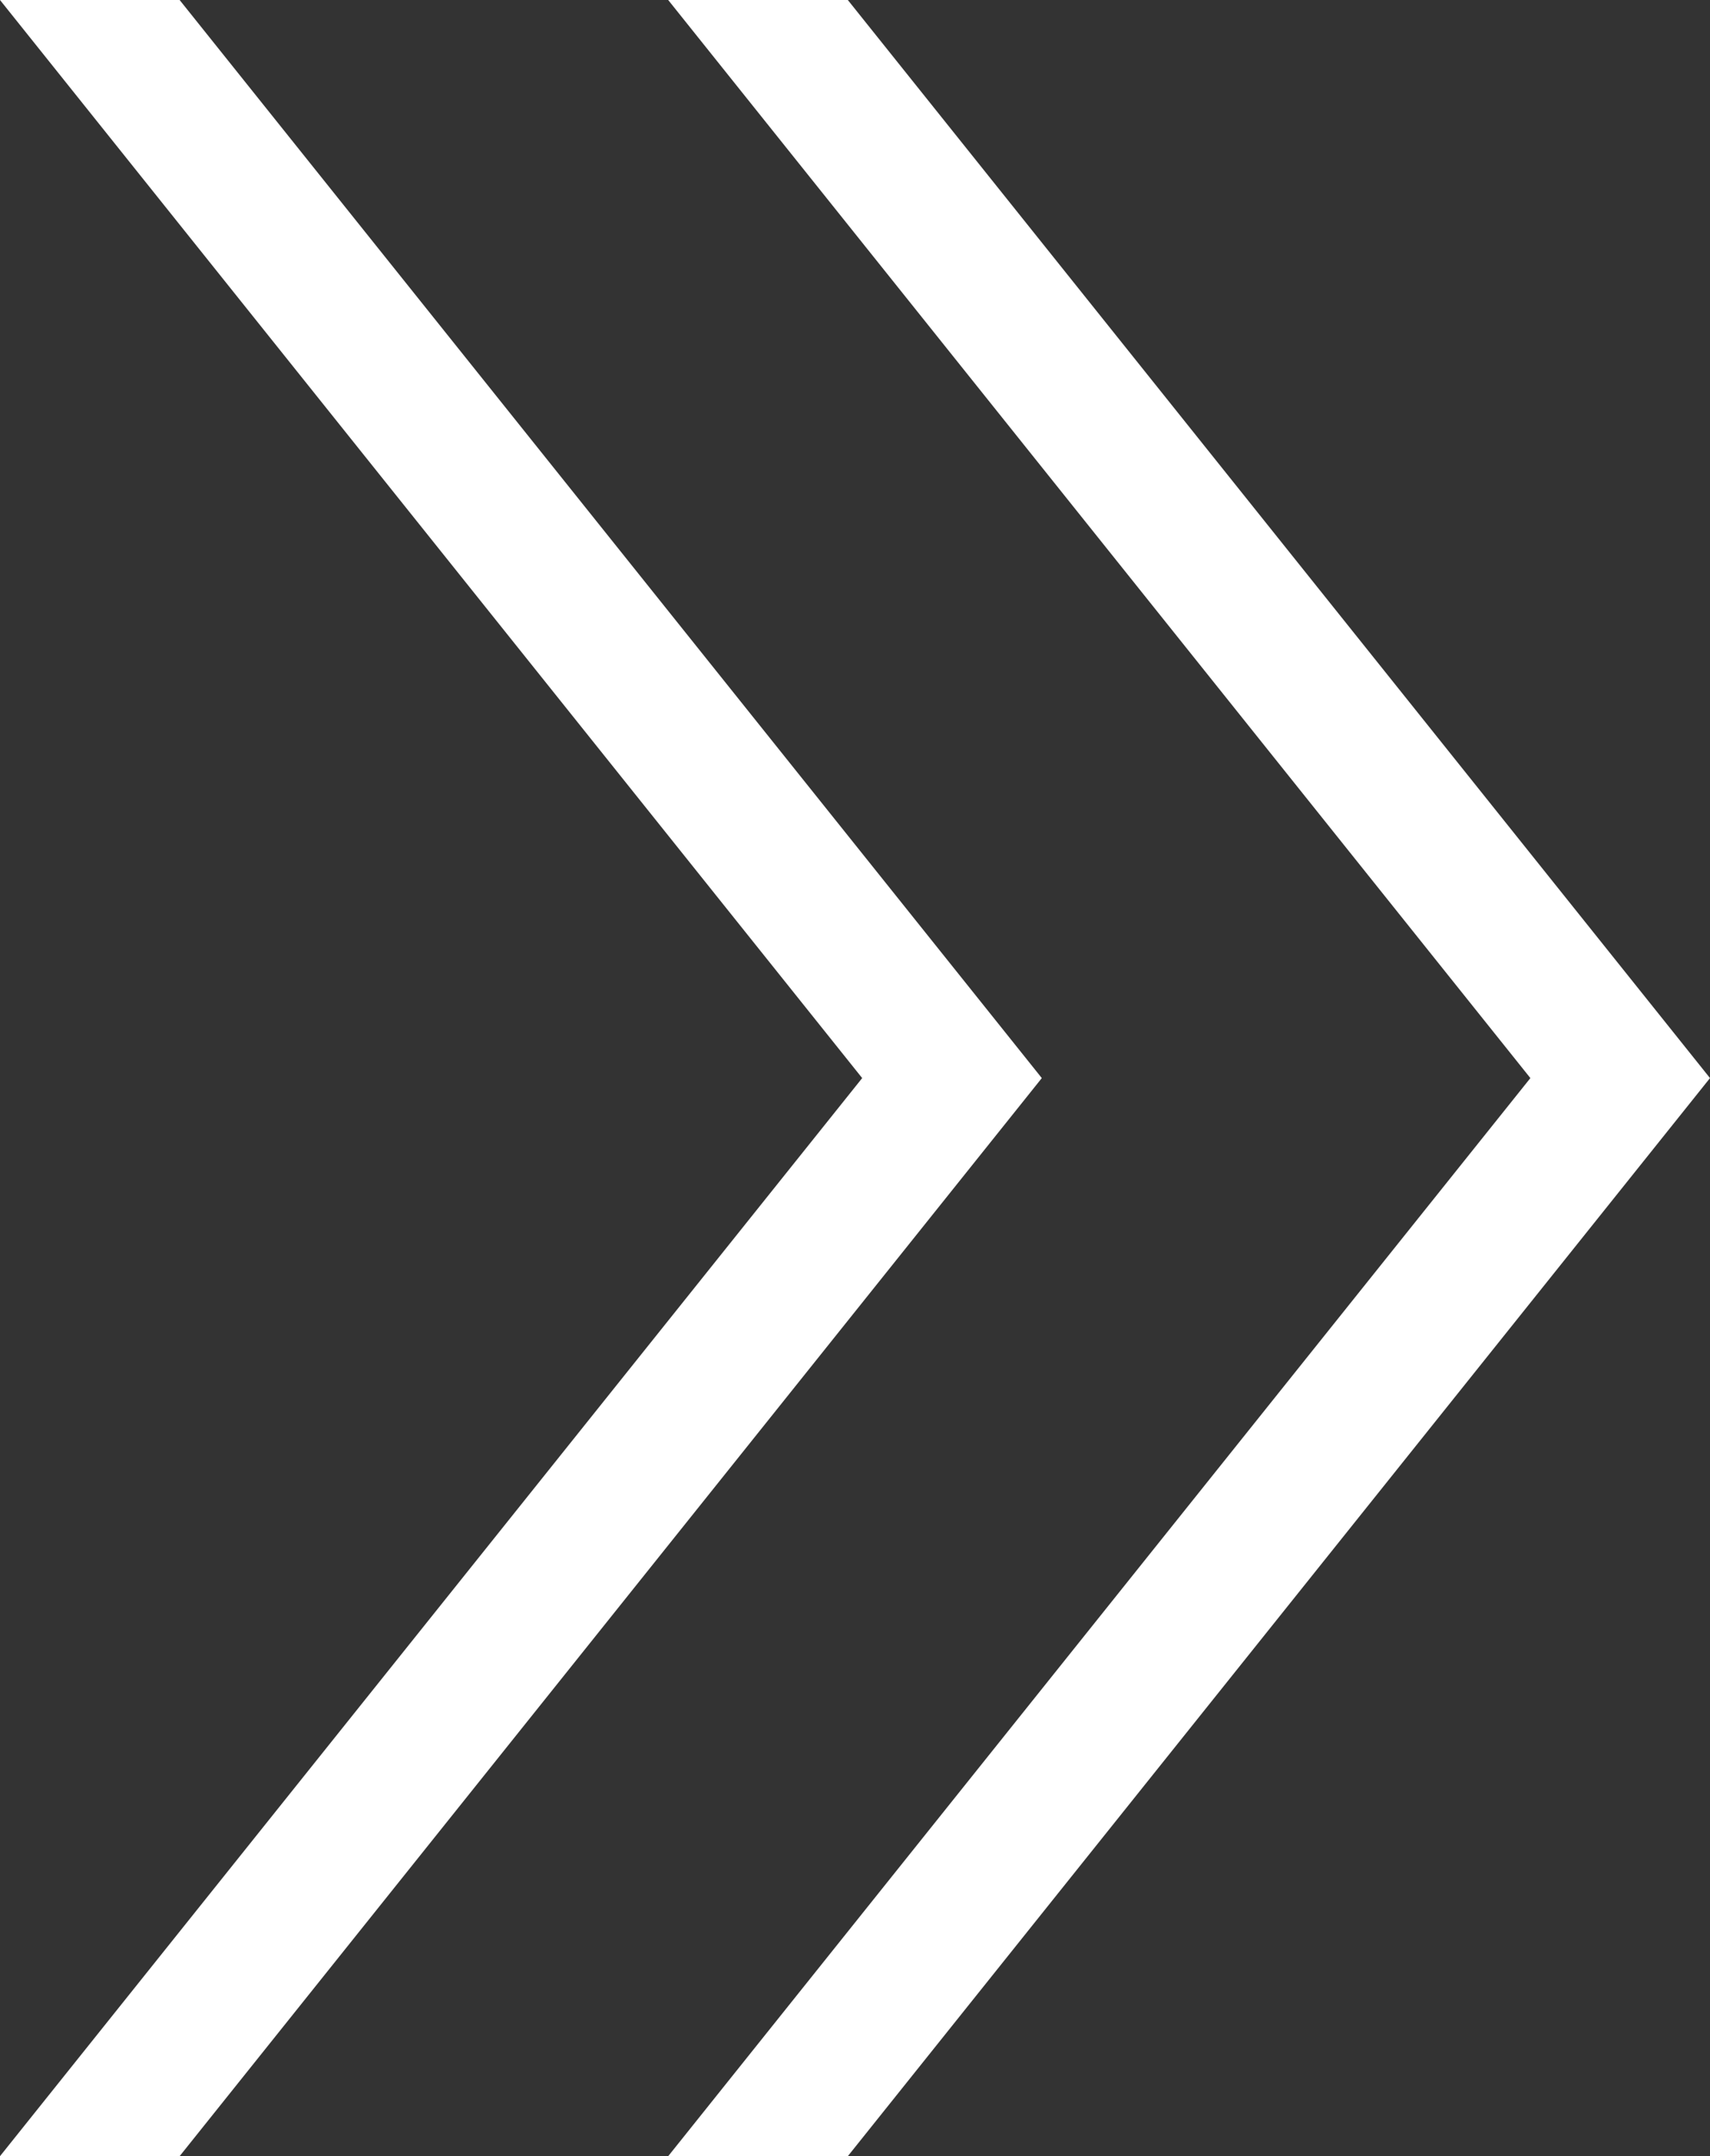 <?xml version="1.0" encoding="utf-8"?>
<!-- Generator: Adobe Illustrator 27.7.0, SVG Export Plug-In . SVG Version: 6.00 Build 0)  -->
<svg version="1.1" id="レイヤー_1" xmlns="http://www.w3.org/2000/svg" xmlns:xlink="http://www.w3.org/1999/xlink" x="0px"
	 y="0px" viewBox="0 0 23.8 30" style="enable-background:new 0 0 23.8 30;" xml:space="preserve">
<rect x="0" y="0" width="23.8" height="30" fill="#333333" stroke="none"/>
<style type="text/css">
	.ドロップシャドウ{fill:none;}
	.光彩_x0020_外側_x0020_5_x0020_pt{fill:none;}
	.青のネオン{fill:none;stroke:#8AACDA;stroke-width:7;stroke-linecap:round;stroke-linejoin:round;}
	.クロムハイライト{fill:url(#SVGID_1_);stroke:#FFFFFF;stroke-width:0.363;stroke-miterlimit:1;}
	.ジャイブ_GS{fill:#FFDD00;}
	.Alyssa_GS{fill:#A6D0E4;}
	.st0{fill:#FFFFFF;}
</style>
<linearGradient id="SVGID_1_" gradientUnits="userSpaceOnUse" x1="11.887" y1="14.986" x2="11.887" y2="13.986">
	<stop  offset="0" style="stop-color:#656565"/>
	<stop  offset="0.618" style="stop-color:#1B1B1B"/>
	<stop  offset="0.629" style="stop-color:#545454"/>
	<stop  offset="0.983" style="stop-color:#3E3E3E"/>
</linearGradient>
<g>
	<g>
		<polygon class="st0" points="0,0 12,15 0,30 2.5,30 14.5,15 2.5,0 		"/>
	</g>
	<g>
		<polygon class="st0" points="9.3,0 21.3,15 9.3,30 11.8,30 23.8,15 11.8,0 		"/>
	</g>
</g>
</svg>
